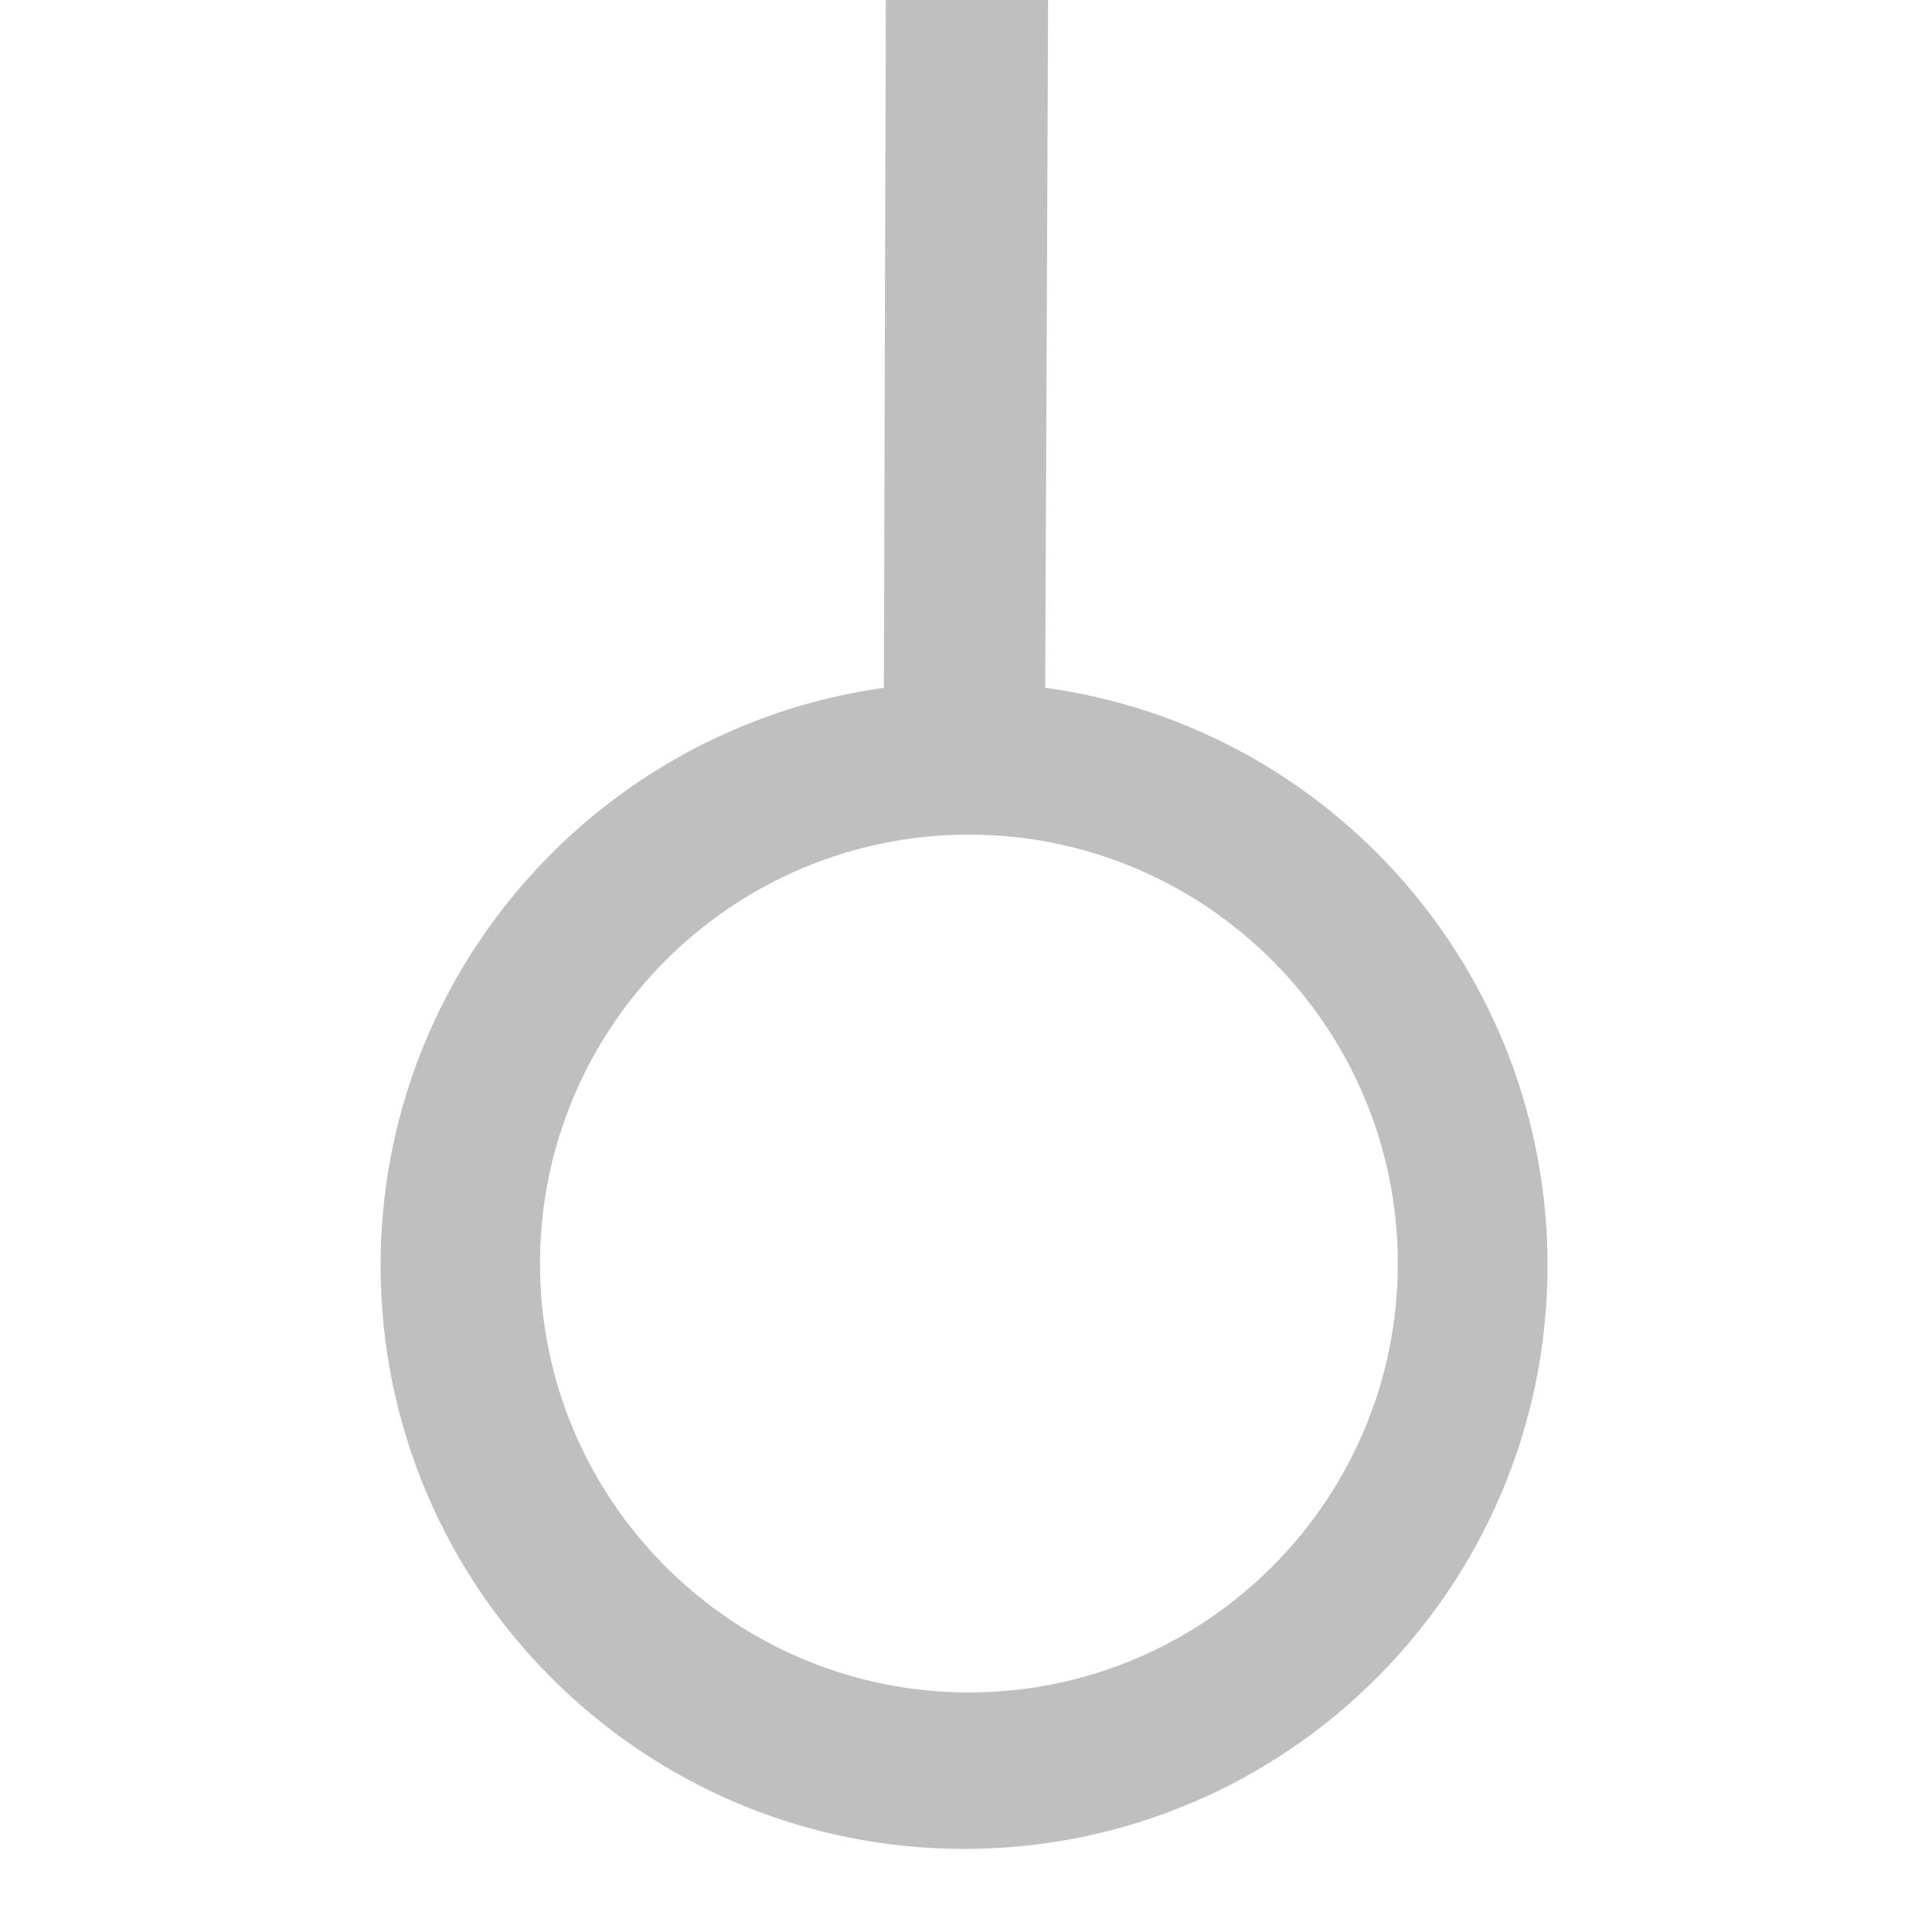 <svg t="1734674045174" class="icon" viewBox="0 0 1024 1024" version="1.1" xmlns="http://www.w3.org/2000/svg" p-id="5126"
     width="128" height="128">
    <path d="M469.504 0l-1.024 364.544c-150.528 20.992-266.752 150.016-266.752 306.176 0 171.008 138.752 309.248 309.248 309.248 171.008 0 309.248-138.752 309.248-309.248 0-156.16-115.712-285.696-266.24-306.176l1.536-364.544H469.504m271.36 669.696c0 125.44-101.888 227.328-227.328 227.328s-227.328-101.888-227.328-227.328 101.888-227.328 227.328-227.328 227.328 101.888 227.328 227.328z"
          p-id="5127" fill="#bfbfbf"></path>
</svg>